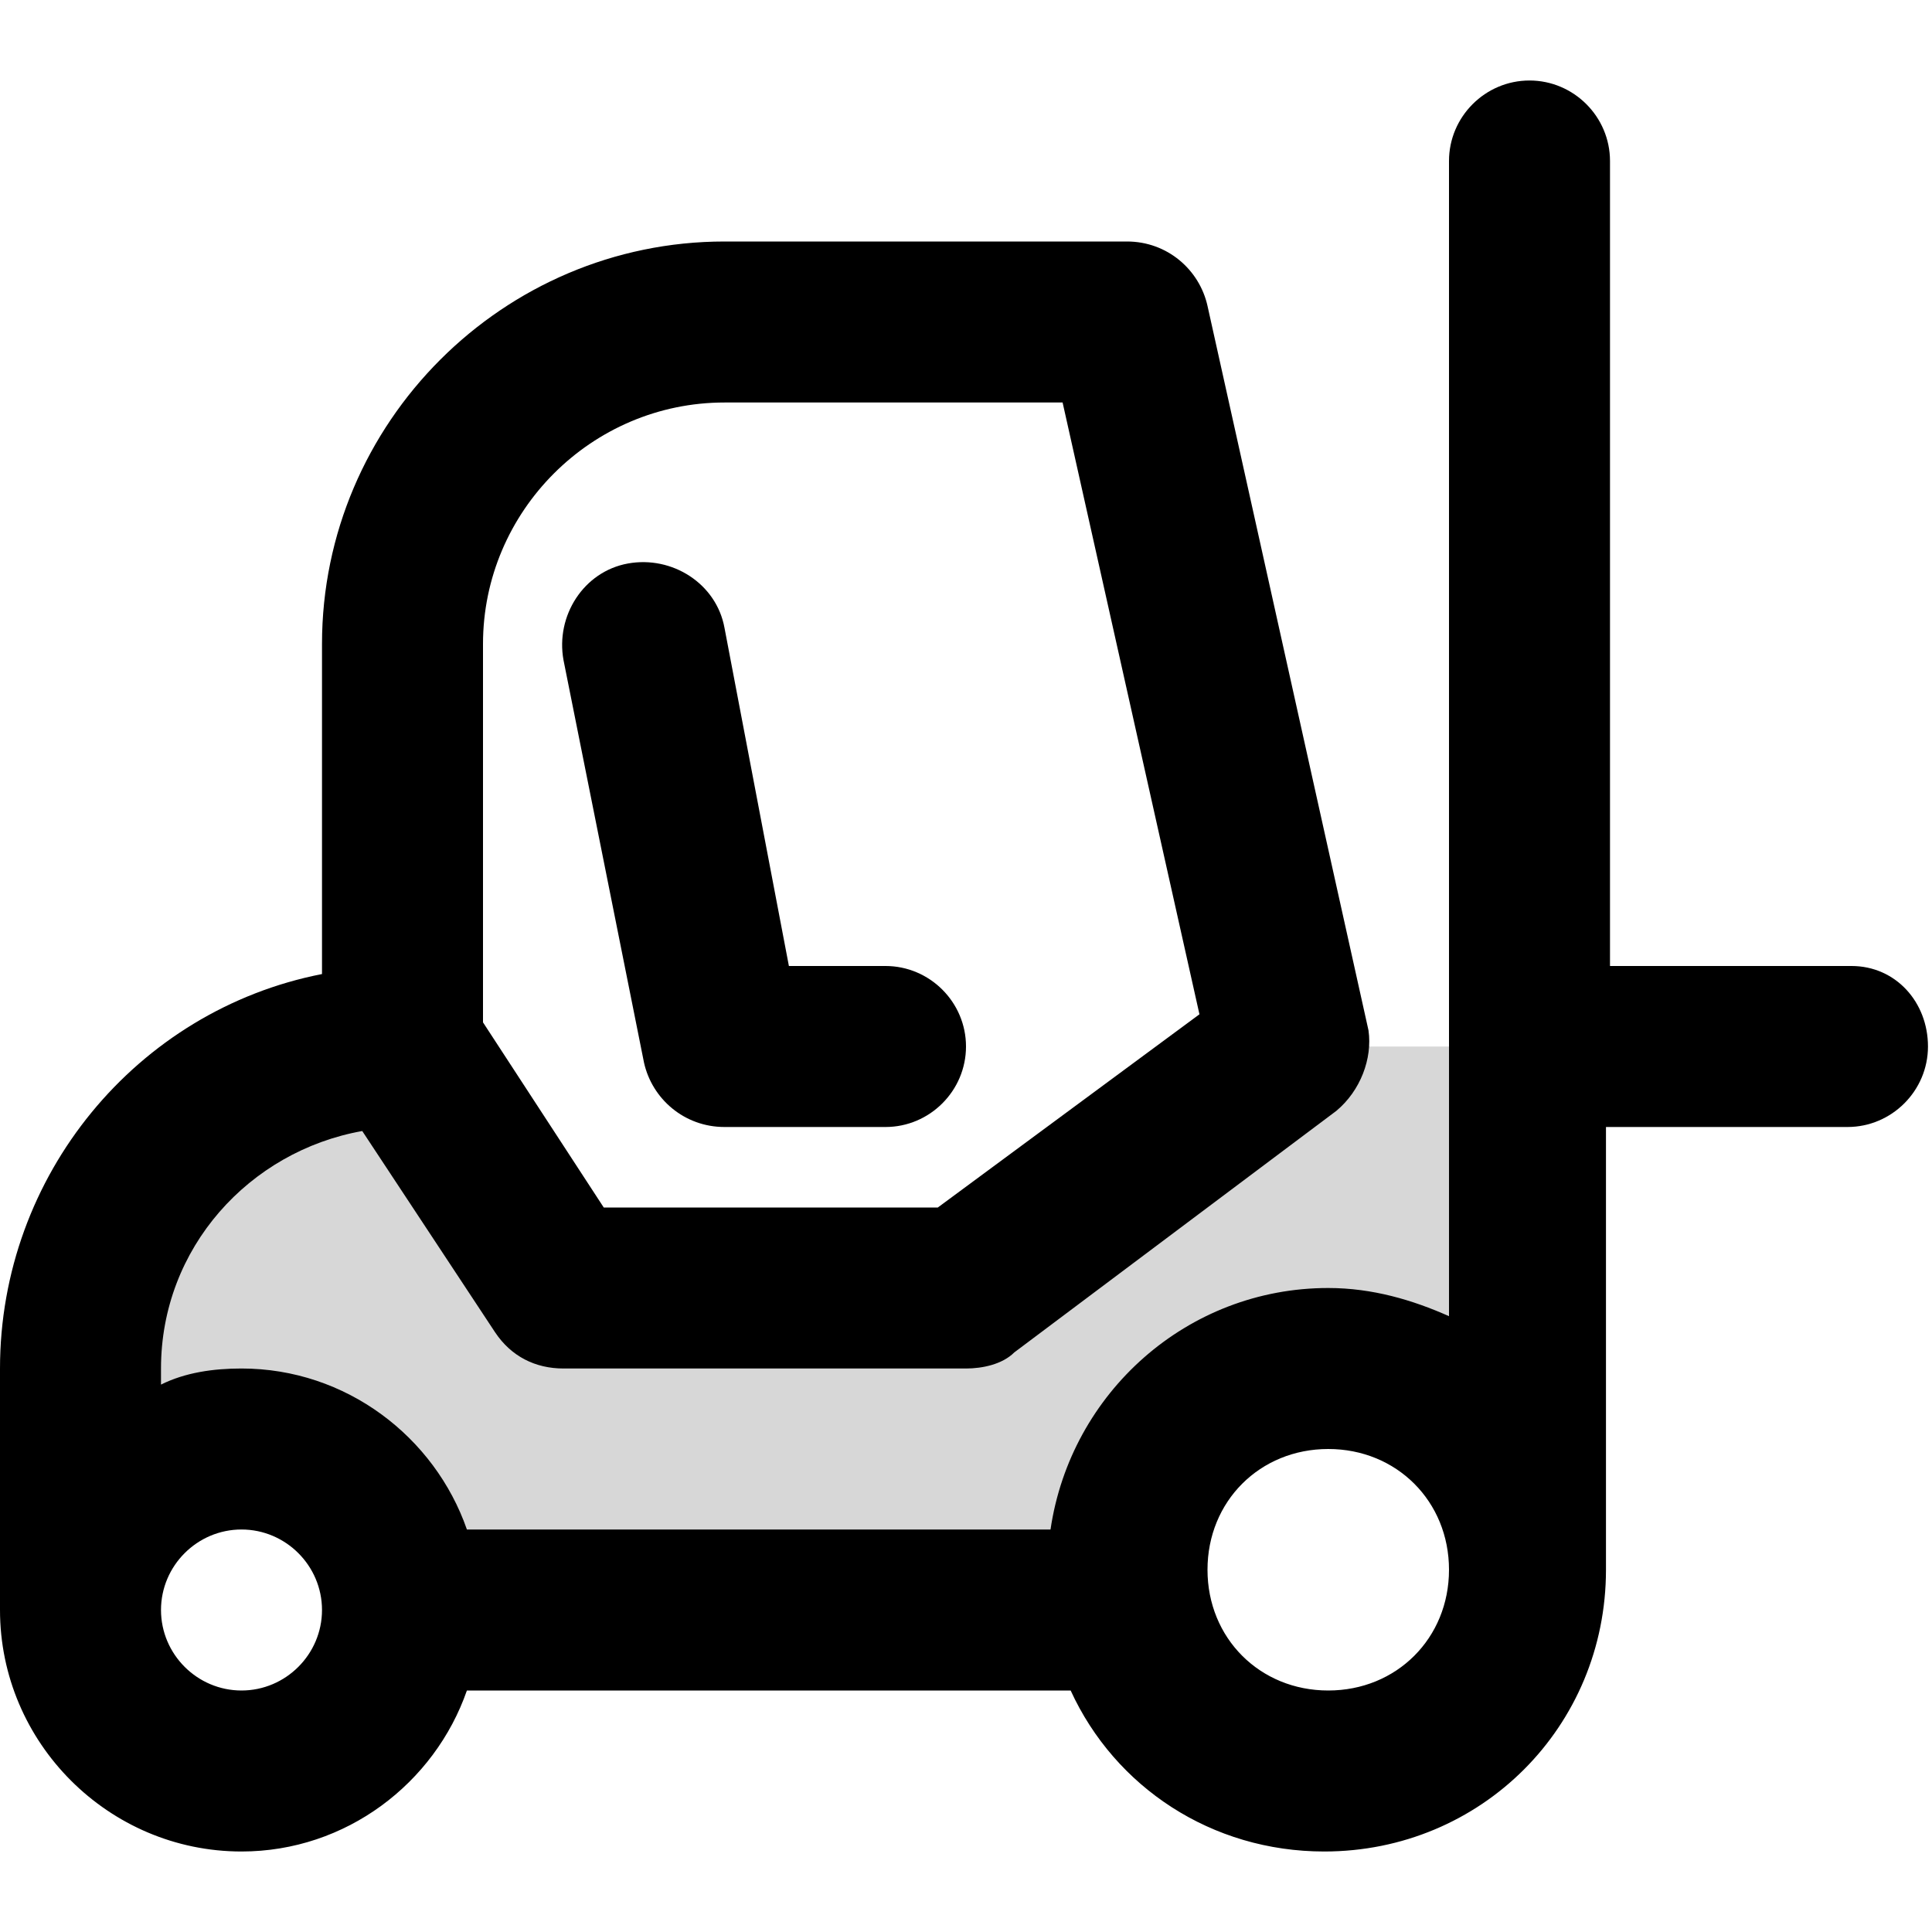 <svg class="svg-icon" style="width: 1em; height: 1em;vertical-align: middle;fill: currentColor;overflow: hidden;" viewBox="0 0 1024 1024" version="1.1" xmlns="http://www.w3.org/2000/svg"><path d="M810.667 853.333zM682.667 554.667l-170.667 128H298.667l-85.333-128c-93.867 0-170.667 76.8-170.667 170.667v128c0-46.933 38.4-85.333 85.333-85.333s85.333 38.4 85.333 85.333h384c0-64 21.333-128 106.667-128s106.667 64 106.667 128V554.667h-128z" opacity=".16" /><path d="M981.333 512h-128V85.333c0-23.467-19.2-42.667-42.667-42.667s-42.667 19.2-42.667 42.667v612.267c-19.2-8.533-40.533-14.933-64-14.933-74.667 0-136.533 55.467-147.2 128H247.467c-17.067-49.067-64-85.333-119.467-85.333-14.933 0-29.867 2.133-42.667 8.533V725.333c0-64 46.933-115.2 106.667-125.867l70.4 106.667c8.533 12.8 21.333 19.2 36.267 19.2h213.333c8.533 0 19.2-2.133 25.6-8.533l170.667-128c12.8-10.667 19.2-27.733 17.067-42.667l-85.333-384c-4.267-19.2-21.333-34.133-42.667-34.133H384C266.667 128 170.667 224 170.667 341.333v174.933c-98.133 19.2-170.667 106.667-170.667 209.067v128c0 70.4 57.6 128 128 128 55.467 0 102.4-36.267 119.467-85.333h320c23.467 51.2 74.667 85.333 134.4 85.333 83.2 0 149.333-66.133 149.333-149.333V597.333h128c23.467 0 42.667-19.2 42.667-42.667s-17.067-42.667-40.533-42.667z m-725.333-170.667c0-70.4 57.6-128 128-128h179.2l72.533 324.267-138.667 102.4H320l-64-98.133V341.333zM128 896c-23.467 0-42.667-19.2-42.667-42.667s19.2-42.667 42.667-42.667 42.667 19.2 42.667 42.667-19.2 42.667-42.667 42.667z m576 0c-36.267 0-64-27.733-64-64s27.733-64 64-64 64 27.733 64 64-27.733 64-64 64z"  /><path d="M384 597.333h85.333c23.467 0 42.667-19.2 42.667-42.667s-19.2-42.667-42.667-42.667h-51.2L384 332.8c-4.267-23.467-27.733-38.4-51.2-34.133-23.467 4.267-38.4 27.733-34.133 51.2l42.667 213.333c4.267 19.2 21.333 34.133 42.667 34.133z"  /></svg>